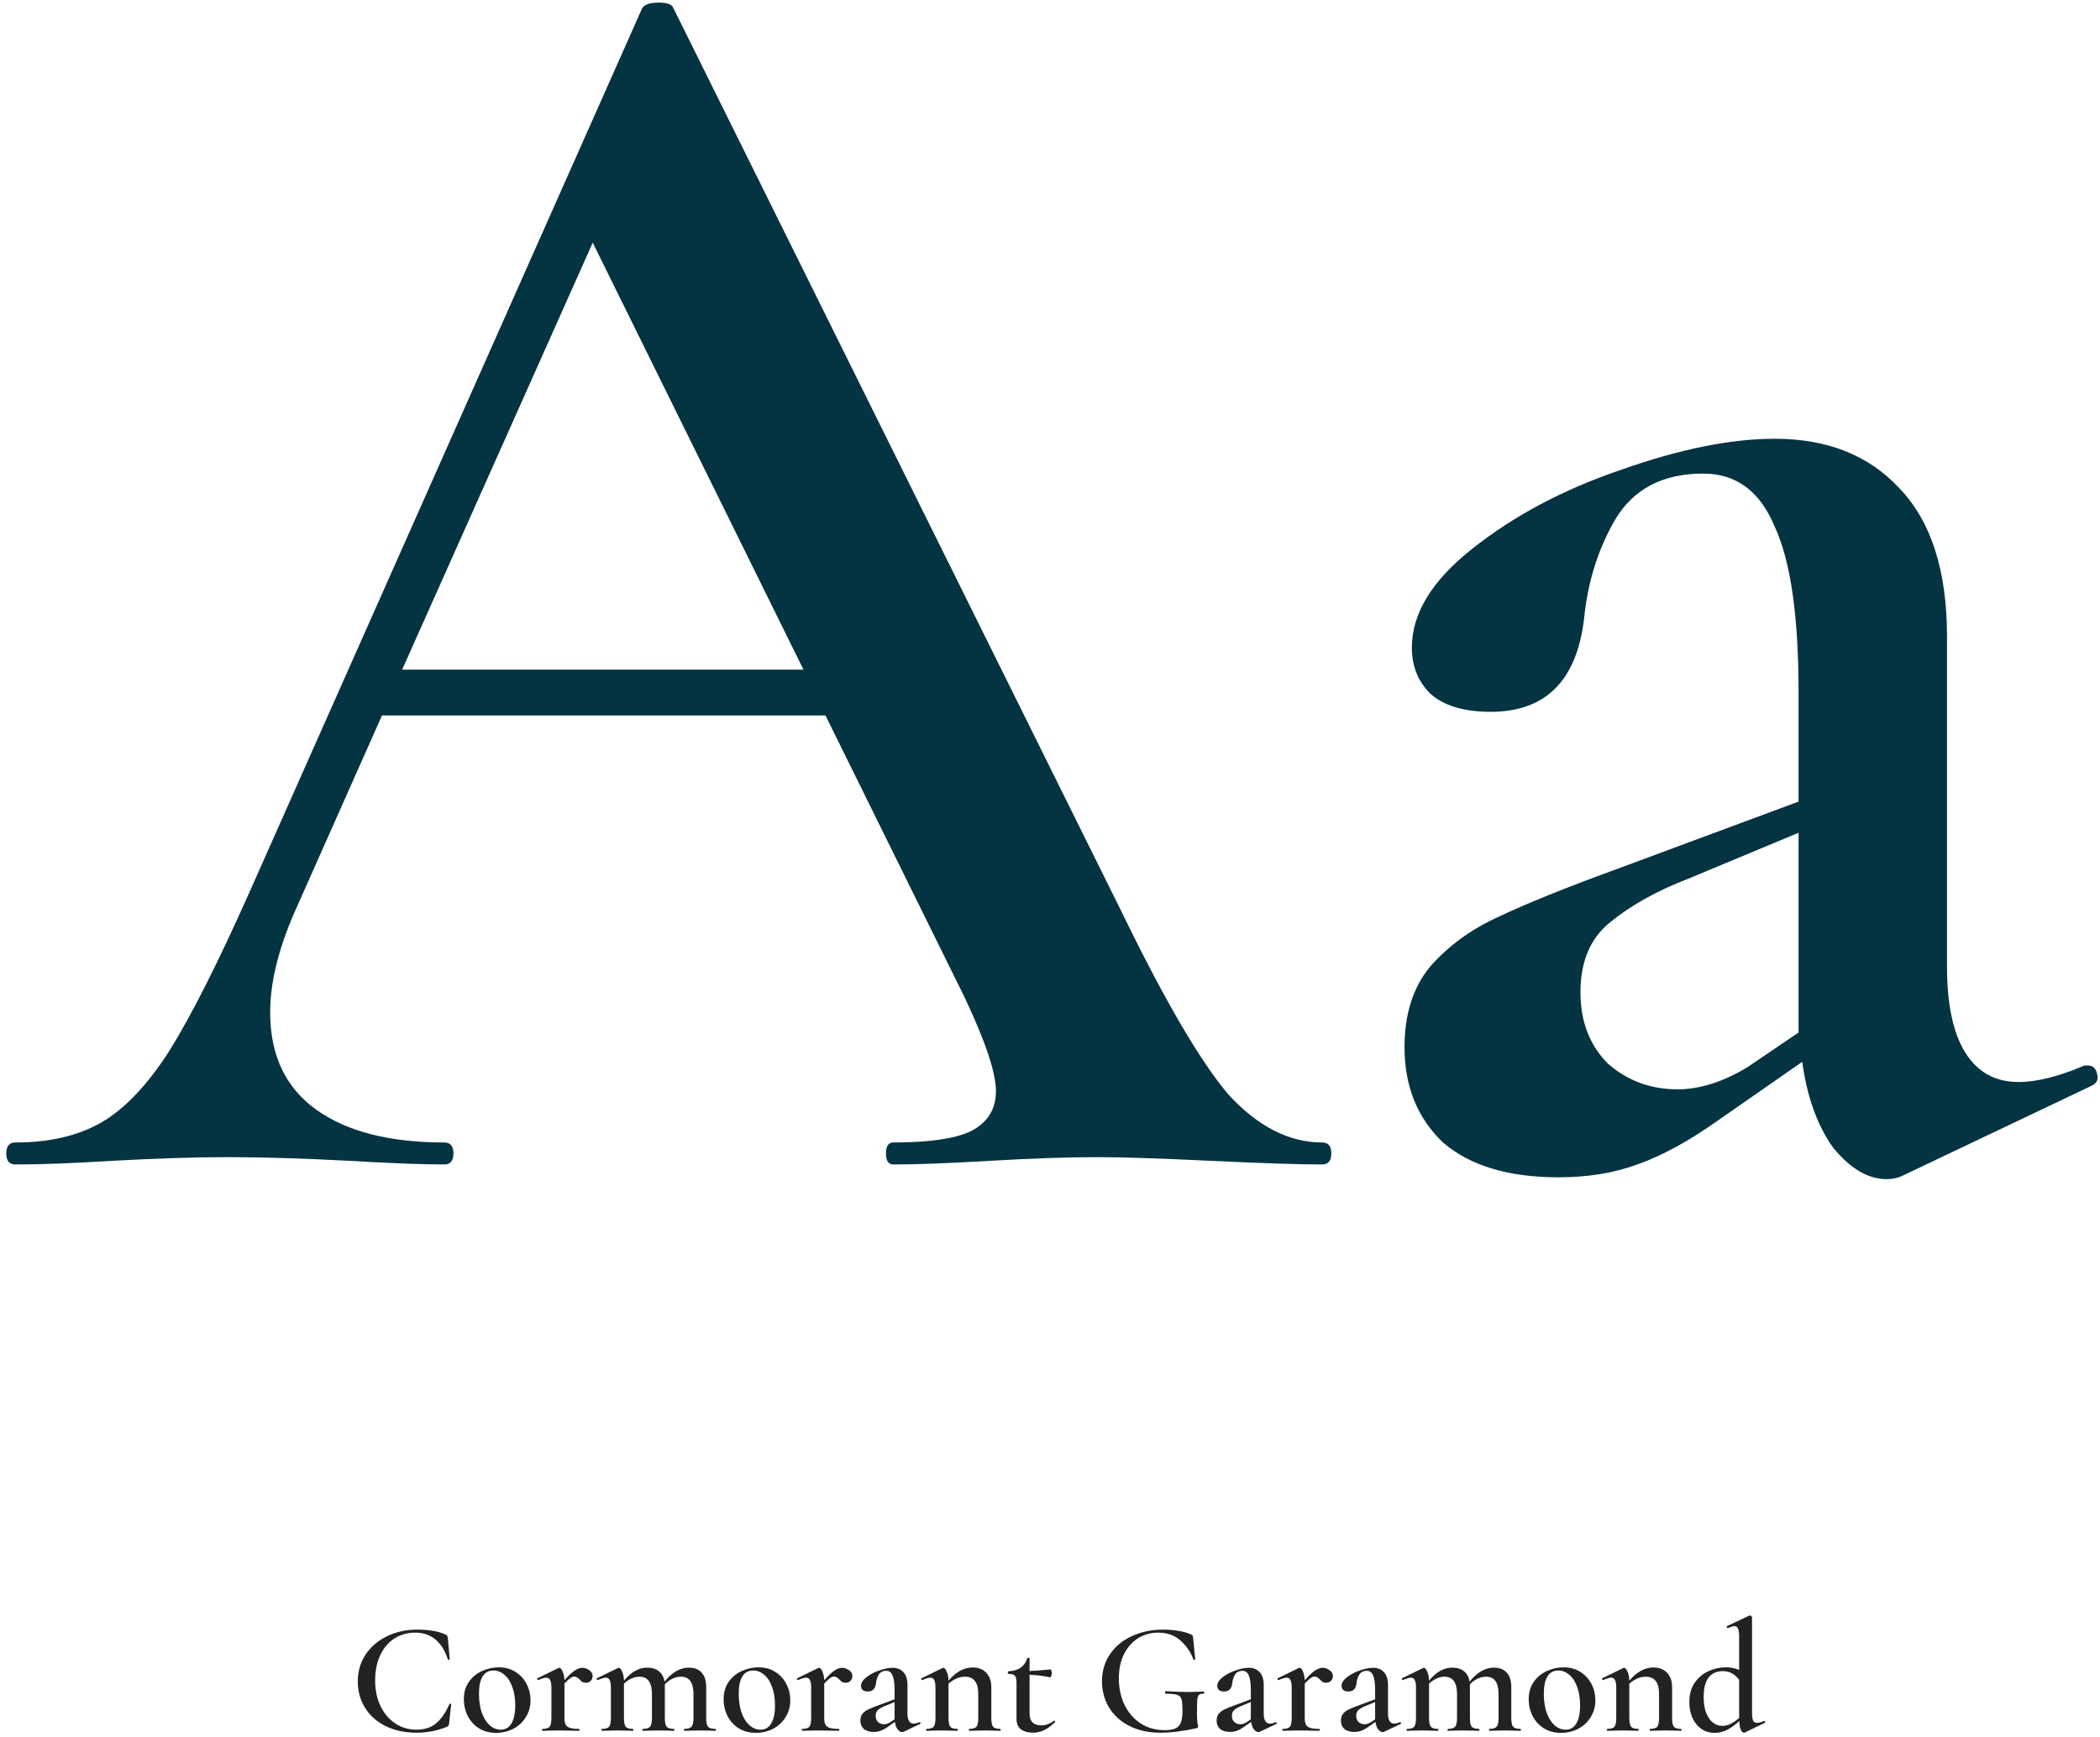 <?xml version="1.0" encoding="UTF-8"?> <svg xmlns="http://www.w3.org/2000/svg" width="330" height="273" viewBox="0 0 330 273" fill="none"> <path d="M207.768 179.544C208.728 179.544 209.208 180.12 209.208 181.272C209.208 182.424 208.728 183 207.768 183C204.12 183 198.264 182.808 190.2 182.424C182.136 182.04 176.28 181.848 172.632 181.848C167.832 181.848 162.168 182.04 155.64 182.424C149.112 182.808 144.024 183 140.376 183C139.608 183 139.224 182.424 139.224 181.272C139.224 180.12 139.608 179.544 140.376 179.544C145.944 179.544 149.976 178.968 152.472 177.816C155.16 176.472 156.504 174.36 156.504 171.48C156.504 168.6 154.872 163.704 151.608 156.792L129.72 112.44H60.024L46.2 143.544C43.704 149.304 42.456 154.488 42.456 159.096C42.456 165.816 44.856 170.904 49.656 174.36C54.456 177.816 61.176 179.544 69.816 179.544C70.776 179.544 71.256 180.12 71.256 181.272C71.256 182.424 70.776 183 69.816 183C66.36 183 61.368 182.808 54.84 182.424C47.544 182.04 41.208 181.848 35.832 181.848C30.648 181.848 24.6 182.04 17.688 182.424C11.544 182.808 6.456 183 2.424 183C1.464 183 0.984 182.424 0.984 181.272C0.984 180.12 1.464 179.544 2.424 179.544C7.8 179.544 12.312 178.488 15.96 176.376C19.608 174.264 23.16 170.52 26.616 165.144C30.072 159.576 34.2 151.416 39 140.664L100.92 1.272C101.304 0.696 102.168 0.408 103.512 0.408C104.856 0.408 105.624 0.696 105.816 1.272L176.376 143.544C183.096 157.368 188.664 166.872 193.08 172.056C197.688 177.048 202.584 179.544 207.768 179.544ZM63.192 105.24H126.264L93.144 38.136L63.192 105.24Z" fill="#043341"></path> <path d="M328.134 167.448C328.902 167.448 329.382 167.928 329.574 168.888C329.766 169.656 329.478 170.232 328.71 170.616L299.046 184.728C298.278 185.112 297.414 185.304 296.454 185.304C293.574 185.304 290.79 183.672 288.102 180.408C285.606 176.952 283.974 172.44 283.206 166.872L269.958 176.088C265.35 179.352 261.126 181.656 257.286 183C253.638 184.344 249.51 185.016 244.902 185.016C237.03 185.016 230.982 183.192 226.758 179.544C222.726 175.704 220.71 170.712 220.71 164.568C220.71 159.384 222.054 155.16 224.742 151.896C227.622 148.632 231.174 146.04 235.398 144.12C239.814 142.008 246.246 139.416 254.694 136.344L282.63 125.976V108.696C282.63 96.792 281.382 88.152 278.886 82.776C276.582 77.208 272.838 74.424 267.654 74.424C261.318 74.424 256.71 76.824 253.83 81.624C251.142 86.232 249.51 91.416 248.934 97.176C247.782 106.968 242.886 111.864 234.246 111.864C230.022 111.864 226.854 110.904 224.742 108.984C222.822 107.064 221.862 104.664 221.862 101.784C221.862 96.408 225.03 91.224 231.366 86.232C237.894 81.048 245.67 76.92 254.694 73.848C263.91 70.584 271.974 68.952 278.886 68.952C287.142 68.952 293.67 71.544 298.47 76.728C303.462 81.912 305.958 89.688 305.958 100.056V151.896C305.958 157.848 306.918 162.36 308.838 165.432C310.758 168.504 313.542 170.04 317.19 170.04C320.07 170.04 323.526 169.176 327.558 167.448H328.134ZM282.63 162.264V130.872L265.35 138.072C260.358 139.992 256.23 142.296 252.966 144.984C249.894 147.48 248.358 151.128 248.358 155.928C248.358 160.536 249.798 164.28 252.678 167.16C255.75 169.848 259.398 171.192 263.622 171.192C267.078 171.192 270.726 170.04 274.566 167.736L282.63 162.264Z" fill="#043341"></path> <path d="M65.55 256.1C67.4 256.1 68.892 256.358 70.025 256.875C70.159 256.942 70.242 257.008 70.275 257.075C70.309 257.125 70.342 257.25 70.375 257.45L70.675 260.75C70.675 260.8 70.634 260.833 70.55 260.85C70.467 260.867 70.409 260.842 70.375 260.775C69.942 259.408 69.292 258.367 68.425 257.65C67.575 256.933 66.517 256.575 65.25 256.575C64.034 256.575 62.942 256.883 61.975 257.5C61.025 258.1 60.284 258.975 59.75 260.125C59.217 261.258 58.95 262.583 58.95 264.1C58.95 265.6 59.234 266.942 59.8 268.125C60.367 269.292 61.142 270.2 62.125 270.85C63.109 271.5 64.217 271.825 65.45 271.825C66.667 271.825 67.675 271.508 68.475 270.875C69.292 270.225 70.009 269.2 70.625 267.8C70.642 267.75 70.692 267.733 70.775 267.75C70.859 267.767 70.9 267.792 70.9 267.825L70.575 270.825C70.559 271.025 70.525 271.15 70.475 271.2C70.442 271.25 70.359 271.308 70.225 271.375C68.725 271.992 67.134 272.3 65.45 272.3C63.667 272.3 62.075 271.967 60.675 271.3C59.275 270.617 58.184 269.667 57.4 268.45C56.617 267.217 56.225 265.808 56.225 264.225C56.225 262.658 56.634 261.258 57.45 260.025C58.267 258.792 59.384 257.833 60.8 257.15C62.217 256.45 63.8 256.1 65.55 256.1Z" fill="#222222"></path> <path d="M77.941 272.325C76.941 272.325 76.058 272.092 75.291 271.625C74.524 271.142 73.933 270.5 73.516 269.7C73.099 268.883 72.891 268 72.891 267.05C72.891 265.967 73.157 265.05 73.691 264.3C74.241 263.533 74.933 262.967 75.766 262.6C76.616 262.217 77.483 262.025 78.366 262.025C79.382 262.025 80.266 262.267 81.016 262.75C81.782 263.233 82.366 263.875 82.766 264.675C83.166 265.458 83.366 266.3 83.366 267.2C83.366 268.2 83.116 269.092 82.616 269.875C82.132 270.658 81.474 271.267 80.641 271.7C79.808 272.117 78.907 272.325 77.941 272.325ZM78.691 271.825C79.424 271.825 79.983 271.5 80.366 270.85C80.766 270.2 80.966 269.25 80.966 268C80.966 266.883 80.808 265.908 80.491 265.075C80.191 264.242 79.774 263.608 79.241 263.175C78.724 262.742 78.157 262.525 77.541 262.525C76.791 262.525 76.224 262.833 75.841 263.45C75.457 264.067 75.266 264.975 75.266 266.175C75.266 267.258 75.407 268.233 75.691 269.1C75.991 269.95 76.399 270.617 76.916 271.1C77.449 271.583 78.041 271.825 78.691 271.825Z" fill="#222222"></path> <path d="M91.499 262.1C91.882 262.1 92.249 262.225 92.599 262.475C92.949 262.725 93.124 263.025 93.124 263.375C93.124 263.692 93.024 263.95 92.824 264.15C92.641 264.35 92.382 264.45 92.049 264.45C91.832 264.45 91.649 264.408 91.499 264.325C91.366 264.225 91.224 264.092 91.074 263.925C90.924 263.775 90.791 263.667 90.674 263.6C90.557 263.517 90.416 263.475 90.249 263.475C90.066 263.475 89.866 263.55 89.649 263.7C89.449 263.833 89.132 264.125 88.699 264.575V269.975C88.699 270.442 88.766 270.8 88.899 271.05C89.032 271.283 89.257 271.45 89.574 271.55C89.891 271.65 90.357 271.7 90.974 271.7C91.041 271.7 91.074 271.75 91.074 271.85C91.074 271.95 91.041 272 90.974 272C90.424 272 89.982 271.992 89.649 271.975L87.674 271.95L86.224 271.975C85.991 271.992 85.666 272 85.249 272C85.199 272 85.174 271.95 85.174 271.85C85.174 271.75 85.199 271.7 85.249 271.7C85.816 271.7 86.191 271.583 86.374 271.35C86.557 271.117 86.649 270.658 86.649 269.975V265.2C86.649 264.667 86.582 264.275 86.449 264.025C86.332 263.775 86.132 263.65 85.849 263.65C85.599 263.65 85.182 263.775 84.599 264.025H84.574C84.507 264.025 84.457 263.983 84.424 263.9C84.391 263.817 84.399 263.767 84.449 263.75L87.724 262.15C87.824 262.117 87.882 262.1 87.899 262.1C88.066 262.1 88.232 262.283 88.399 262.65C88.566 263 88.666 263.467 88.699 264.05C89.349 263.317 89.891 262.808 90.324 262.525C90.757 262.242 91.149 262.1 91.499 262.1Z" fill="#222222"></path> <path d="M112.4 271.7C112.466 271.7 112.5 271.75 112.5 271.85C112.5 271.95 112.466 272 112.4 272C111.983 272 111.65 271.992 111.4 271.975L109.975 271.95L108.55 271.975C108.3 271.992 107.966 272 107.55 272C107.5 272 107.475 271.95 107.475 271.85C107.475 271.75 107.5 271.7 107.55 271.7C108.1 271.7 108.475 271.583 108.675 271.35C108.875 271.1 108.975 270.642 108.975 269.975V266.25C108.975 265.317 108.808 264.625 108.475 264.175C108.158 263.725 107.666 263.5 107 263.5C106.55 263.5 106.1 263.608 105.65 263.825C105.2 264.042 104.808 264.333 104.475 264.7V269.975C104.475 270.658 104.566 271.117 104.75 271.35C104.95 271.583 105.333 271.7 105.9 271.7C105.95 271.7 105.975 271.75 105.975 271.85C105.975 271.95 105.95 272 105.9 272C105.483 272 105.15 271.992 104.9 271.975L103.45 271.95L102.025 271.975C101.775 271.992 101.441 272 101.025 272C100.975 272 100.95 271.95 100.95 271.85C100.95 271.75 100.975 271.7 101.025 271.7C101.591 271.7 101.966 271.583 102.15 271.35C102.35 271.117 102.45 270.658 102.45 269.975V266.25C102.45 265.317 102.283 264.625 101.95 264.175C101.633 263.725 101.141 263.5 100.475 263.5C100.058 263.5 99.633 263.6 99.2 263.8C98.766 264 98.383 264.267 98.05 264.6V269.975C98.05 270.658 98.141 271.117 98.325 271.35C98.508 271.583 98.883 271.7 99.45 271.7C99.5 271.7 99.525 271.75 99.525 271.85C99.525 271.95 99.5 272 99.45 272C99.033 272 98.708 271.992 98.475 271.975L97.025 271.95L95.575 271.975C95.341 271.992 95.016 272 94.6 272C94.55 272 94.525 271.95 94.525 271.85C94.525 271.75 94.55 271.7 94.6 271.7C95.166 271.7 95.541 271.583 95.725 271.35C95.908 271.117 96 270.658 96 269.975V265.2C96 264.667 95.933 264.275 95.8 264.025C95.683 263.775 95.483 263.65 95.2 263.65C94.95 263.65 94.533 263.775 93.95 264.025H93.925C93.858 264.025 93.808 263.983 93.775 263.9C93.741 263.817 93.75 263.767 93.8 263.75L97.075 262.15C97.175 262.117 97.233 262.1 97.25 262.1C97.416 262.1 97.583 262.292 97.75 262.675C97.933 263.042 98.033 263.525 98.05 264.125C99.166 262.758 100.383 262.075 101.7 262.075C102.466 262.075 103.083 262.267 103.55 262.65C104.016 263.017 104.308 263.558 104.425 264.275C105.608 262.808 106.875 262.075 108.225 262.075C109.108 262.075 109.783 262.333 110.25 262.85C110.733 263.35 110.975 264.117 110.975 265.15V269.975C110.975 270.658 111.066 271.117 111.25 271.35C111.45 271.583 111.833 271.7 112.4 271.7Z" fill="#222222"></path> <path d="M118.761 272.325C117.761 272.325 116.878 272.092 116.111 271.625C115.344 271.142 114.753 270.5 114.336 269.7C113.919 268.883 113.711 268 113.711 267.05C113.711 265.967 113.978 265.05 114.511 264.3C115.061 263.533 115.753 262.967 116.586 262.6C117.436 262.217 118.303 262.025 119.186 262.025C120.203 262.025 121.086 262.267 121.836 262.75C122.603 263.233 123.186 263.875 123.586 264.675C123.986 265.458 124.186 266.3 124.186 267.2C124.186 268.2 123.936 269.092 123.436 269.875C122.953 270.658 122.294 271.267 121.461 271.7C120.628 272.117 119.728 272.325 118.761 272.325ZM119.511 271.825C120.244 271.825 120.803 271.5 121.186 270.85C121.586 270.2 121.786 269.25 121.786 268C121.786 266.883 121.628 265.908 121.311 265.075C121.011 264.242 120.594 263.608 120.061 263.175C119.544 262.742 118.978 262.525 118.361 262.525C117.611 262.525 117.044 262.833 116.661 263.45C116.278 264.067 116.086 264.975 116.086 266.175C116.086 267.258 116.228 268.233 116.511 269.1C116.811 269.95 117.219 270.617 117.736 271.1C118.269 271.583 118.861 271.825 119.511 271.825Z" fill="#222222"></path> <path d="M132.319 262.1C132.703 262.1 133.069 262.225 133.419 262.475C133.769 262.725 133.944 263.025 133.944 263.375C133.944 263.692 133.844 263.95 133.644 264.15C133.461 264.35 133.203 264.45 132.869 264.45C132.653 264.45 132.469 264.408 132.319 264.325C132.186 264.225 132.044 264.092 131.894 263.925C131.744 263.775 131.611 263.667 131.494 263.6C131.378 263.517 131.236 263.475 131.069 263.475C130.886 263.475 130.686 263.55 130.469 263.7C130.269 263.833 129.953 264.125 129.519 264.575V269.975C129.519 270.442 129.586 270.8 129.719 271.05C129.853 271.283 130.078 271.45 130.394 271.55C130.711 271.65 131.178 271.7 131.794 271.7C131.861 271.7 131.894 271.75 131.894 271.85C131.894 271.95 131.861 272 131.794 272C131.244 272 130.803 271.992 130.469 271.975L128.494 271.95L127.044 271.975C126.811 271.992 126.486 272 126.069 272C126.019 272 125.994 271.95 125.994 271.85C125.994 271.75 126.019 271.7 126.069 271.7C126.636 271.7 127.011 271.583 127.194 271.35C127.378 271.117 127.469 270.658 127.469 269.975V265.2C127.469 264.667 127.403 264.275 127.269 264.025C127.153 263.775 126.953 263.65 126.669 263.65C126.419 263.65 126.003 263.775 125.419 264.025H125.394C125.328 264.025 125.278 263.983 125.244 263.9C125.211 263.817 125.219 263.767 125.269 263.75L128.544 262.15C128.644 262.117 128.703 262.1 128.719 262.1C128.886 262.1 129.053 262.283 129.219 262.65C129.386 263 129.486 263.467 129.519 264.05C130.169 263.317 130.711 262.808 131.144 262.525C131.578 262.242 131.969 262.1 132.319 262.1Z" fill="#222222"></path> <path d="M144.528 270.65C144.594 270.65 144.636 270.692 144.653 270.775C144.669 270.842 144.644 270.892 144.578 270.925L142.003 272.15C141.936 272.183 141.861 272.2 141.778 272.2C141.528 272.2 141.286 272.058 141.053 271.775C140.836 271.475 140.694 271.083 140.628 270.6L139.478 271.4C139.078 271.683 138.711 271.883 138.378 272C138.061 272.117 137.703 272.175 137.303 272.175C136.619 272.175 136.094 272.017 135.728 271.7C135.378 271.367 135.203 270.933 135.203 270.4C135.203 269.95 135.319 269.583 135.553 269.3C135.803 269.017 136.111 268.792 136.478 268.625C136.861 268.442 137.419 268.217 138.153 267.95L140.578 267.05V265.55C140.578 264.517 140.469 263.767 140.253 263.3C140.053 262.817 139.728 262.575 139.278 262.575C138.728 262.575 138.328 262.783 138.078 263.2C137.844 263.6 137.703 264.05 137.653 264.55C137.553 265.4 137.128 265.825 136.378 265.825C136.011 265.825 135.736 265.742 135.553 265.575C135.386 265.408 135.303 265.2 135.303 264.95C135.303 264.483 135.578 264.033 136.128 263.6C136.694 263.15 137.369 262.792 138.153 262.525C138.953 262.242 139.653 262.1 140.253 262.1C140.969 262.1 141.536 262.325 141.953 262.775C142.386 263.225 142.603 263.9 142.603 264.8V269.3C142.603 269.817 142.686 270.208 142.853 270.475C143.019 270.742 143.261 270.875 143.578 270.875C143.828 270.875 144.128 270.8 144.478 270.65H144.528ZM140.578 270.2V267.475L139.078 268.1C138.644 268.267 138.286 268.467 138.003 268.7C137.736 268.917 137.603 269.233 137.603 269.65C137.603 270.05 137.728 270.375 137.978 270.625C138.244 270.858 138.561 270.975 138.928 270.975C139.228 270.975 139.544 270.875 139.878 270.675L140.578 270.2Z" fill="#222222"></path> <path d="M157.176 271.7C157.226 271.7 157.251 271.75 157.251 271.85C157.251 271.95 157.226 272 157.176 272C156.759 272 156.434 271.992 156.201 271.975L154.751 271.95L153.326 271.975C153.076 271.992 152.742 272 152.326 272C152.276 272 152.251 271.95 152.251 271.85C152.251 271.75 152.276 271.7 152.326 271.7C152.892 271.7 153.267 271.583 153.451 271.35C153.634 271.117 153.726 270.658 153.726 269.975V266.225C153.726 265.292 153.551 264.608 153.201 264.175C152.867 263.725 152.334 263.5 151.601 263.5C151.167 263.5 150.726 263.6 150.276 263.8C149.826 264 149.417 264.267 149.051 264.6V269.975C149.051 270.658 149.142 271.117 149.326 271.35C149.509 271.583 149.884 271.7 150.451 271.7C150.501 271.7 150.526 271.75 150.526 271.85C150.526 271.95 150.501 272 150.451 272C150.034 272 149.709 271.992 149.476 271.975L148.026 271.95L146.576 271.975C146.342 271.992 146.017 272 145.601 272C145.551 272 145.526 271.95 145.526 271.85C145.526 271.75 145.551 271.7 145.601 271.7C146.167 271.7 146.542 271.583 146.726 271.35C146.909 271.117 147.001 270.658 147.001 269.975V265.2C147.001 264.667 146.934 264.275 146.801 264.025C146.684 263.775 146.484 263.65 146.201 263.65C145.951 263.65 145.534 263.775 144.951 264.025H144.926C144.859 264.025 144.809 263.983 144.776 263.9C144.742 263.817 144.751 263.767 144.801 263.75L148.076 262.15C148.176 262.117 148.234 262.1 148.251 262.1C148.417 262.1 148.584 262.292 148.751 262.675C148.934 263.042 149.034 263.525 149.051 264.125C150.217 262.742 151.484 262.05 152.851 262.05C153.767 262.05 154.484 262.333 155.001 262.9C155.517 263.45 155.776 264.2 155.776 265.15V269.975C155.776 270.658 155.867 271.117 156.051 271.35C156.234 271.583 156.609 271.7 157.176 271.7Z" fill="#222222"></path> <path d="M165.662 270.4C165.712 270.4 165.753 270.433 165.787 270.5C165.837 270.567 165.837 270.617 165.787 270.65C165.17 271.233 164.587 271.658 164.037 271.925C163.487 272.175 162.903 272.3 162.287 272.3C161.57 272.3 160.962 272.133 160.462 271.8C159.978 271.45 159.737 270.875 159.737 270.075V264.425C159.737 263.875 159.645 263.508 159.462 263.325C159.295 263.142 158.962 263.05 158.462 263.05C158.445 263.05 158.42 263.033 158.387 263C158.37 262.95 158.362 262.9 158.362 262.85C158.362 262.8 158.37 262.758 158.387 262.725C158.42 262.675 158.445 262.65 158.462 262.65C160.028 262.583 161.012 261.908 161.412 260.625C161.445 260.558 161.512 260.525 161.612 260.525C161.728 260.525 161.787 260.558 161.787 260.625V262.6C162.57 262.583 163.678 262.5 165.112 262.35C165.145 262.35 165.178 262.417 165.212 262.55C165.262 262.667 165.287 262.8 165.287 262.95C165.287 263.1 165.253 263.25 165.187 263.4C165.137 263.55 165.078 263.617 165.012 263.6C164.078 263.383 163.003 263.25 161.787 263.2V269.25C161.787 269.9 161.945 270.383 162.262 270.7C162.595 271 163.053 271.15 163.637 271.15C164.337 271.15 164.995 270.908 165.612 270.425L165.662 270.4Z" fill="#222222"></path> <path d="M182.369 272.3C180.485 272.3 178.844 271.942 177.444 271.225C176.06 270.508 175.002 269.542 174.269 268.325C173.535 267.092 173.169 265.725 173.169 264.225C173.169 262.625 173.585 261.208 174.419 259.975C175.252 258.742 176.402 257.792 177.869 257.125C179.335 256.442 180.977 256.1 182.794 256.1C183.627 256.1 184.435 256.167 185.219 256.3C186.019 256.433 186.669 256.625 187.169 256.875C187.319 256.942 187.402 257 187.419 257.05C187.452 257.1 187.477 257.233 187.494 257.45L187.819 260.75C187.819 260.8 187.769 260.833 187.669 260.85C187.585 260.867 187.535 260.842 187.519 260.775C187.169 259.725 186.527 258.767 185.594 257.9C184.66 257.017 183.46 256.575 181.994 256.575C180.844 256.575 179.794 256.867 178.844 257.45C177.91 258.033 177.169 258.875 176.619 259.975C176.085 261.058 175.819 262.317 175.819 263.75C175.819 265.267 176.11 266.65 176.694 267.9C177.294 269.133 178.135 270.108 179.219 270.825C180.319 271.542 181.577 271.9 182.994 271.9C183.71 271.9 184.269 271.817 184.669 271.65C185.069 271.483 185.36 271.183 185.544 270.75C185.727 270.317 185.819 269.683 185.819 268.85C185.819 267.983 185.769 267.383 185.669 267.05C185.569 266.7 185.344 266.467 184.994 266.35C184.66 266.233 184.069 266.175 183.219 266.175C183.119 266.175 183.069 266.108 183.069 265.975C183.069 265.925 183.077 265.883 183.094 265.85C183.127 265.8 183.16 265.775 183.194 265.775C184.577 265.858 185.685 265.9 186.519 265.9C187.352 265.9 188.219 265.875 189.119 265.825C189.152 265.825 189.177 265.85 189.194 265.9C189.227 265.933 189.244 265.967 189.244 266C189.244 266.117 189.202 266.175 189.119 266.175C188.785 266.158 188.552 266.217 188.419 266.35C188.285 266.467 188.194 266.717 188.144 267.1C188.11 267.483 188.094 268.15 188.094 269.1C188.094 269.85 188.119 270.383 188.169 270.7C188.235 271.017 188.269 271.217 188.269 271.3C188.269 271.4 188.252 271.467 188.219 271.5C188.185 271.533 188.11 271.567 187.994 271.6C185.894 272.067 184.019 272.3 182.369 272.3Z" fill="#222222"></path> <path d="M200.509 270.65C200.576 270.65 200.617 270.692 200.634 270.775C200.651 270.842 200.626 270.892 200.559 270.925L197.984 272.15C197.917 272.183 197.842 272.2 197.759 272.2C197.509 272.2 197.267 272.058 197.034 271.775C196.817 271.475 196.676 271.083 196.609 270.6L195.459 271.4C195.059 271.683 194.692 271.883 194.359 272C194.042 272.117 193.684 272.175 193.284 272.175C192.601 272.175 192.076 272.017 191.709 271.7C191.359 271.367 191.184 270.933 191.184 270.4C191.184 269.95 191.301 269.583 191.534 269.3C191.784 269.017 192.092 268.792 192.459 268.625C192.842 268.442 193.401 268.217 194.134 267.95L196.559 267.05V265.55C196.559 264.517 196.451 263.767 196.234 263.3C196.034 262.817 195.709 262.575 195.259 262.575C194.709 262.575 194.309 262.783 194.059 263.2C193.826 263.6 193.684 264.05 193.634 264.55C193.534 265.4 193.109 265.825 192.359 265.825C191.992 265.825 191.717 265.742 191.534 265.575C191.367 265.408 191.284 265.2 191.284 264.95C191.284 264.483 191.559 264.033 192.109 263.6C192.676 263.15 193.351 262.792 194.134 262.525C194.934 262.242 195.634 262.1 196.234 262.1C196.951 262.1 197.517 262.325 197.934 262.775C198.367 263.225 198.584 263.9 198.584 264.8V269.3C198.584 269.817 198.667 270.208 198.834 270.475C199.001 270.742 199.242 270.875 199.559 270.875C199.809 270.875 200.109 270.8 200.459 270.65H200.509ZM196.559 270.2V267.475L195.059 268.1C194.626 268.267 194.267 268.467 193.984 268.7C193.717 268.917 193.584 269.233 193.584 269.65C193.584 270.05 193.709 270.375 193.959 270.625C194.226 270.858 194.542 270.975 194.909 270.975C195.209 270.975 195.526 270.875 195.859 270.675L196.559 270.2Z" fill="#222222"></path> <path d="M207.832 262.1C208.215 262.1 208.582 262.225 208.932 262.475C209.282 262.725 209.457 263.025 209.457 263.375C209.457 263.692 209.357 263.95 209.157 264.15C208.974 264.35 208.715 264.45 208.382 264.45C208.165 264.45 207.982 264.408 207.832 264.325C207.699 264.225 207.557 264.092 207.407 263.925C207.257 263.775 207.124 263.667 207.007 263.6C206.89 263.517 206.749 263.475 206.582 263.475C206.399 263.475 206.199 263.55 205.982 263.7C205.782 263.833 205.465 264.125 205.032 264.575V269.975C205.032 270.442 205.099 270.8 205.232 271.05C205.365 271.283 205.59 271.45 205.907 271.55C206.224 271.65 206.69 271.7 207.307 271.7C207.374 271.7 207.407 271.75 207.407 271.85C207.407 271.95 207.374 272 207.307 272C206.757 272 206.315 271.992 205.982 271.975L204.007 271.95L202.557 271.975C202.324 271.992 201.999 272 201.582 272C201.532 272 201.507 271.95 201.507 271.85C201.507 271.75 201.532 271.7 201.582 271.7C202.149 271.7 202.524 271.583 202.707 271.35C202.89 271.117 202.982 270.658 202.982 269.975V265.2C202.982 264.667 202.915 264.275 202.782 264.025C202.665 263.775 202.465 263.65 202.182 263.65C201.932 263.65 201.515 263.775 200.932 264.025H200.907C200.84 264.025 200.79 263.983 200.757 263.9C200.724 263.817 200.732 263.767 200.782 263.75L204.057 262.15C204.157 262.117 204.215 262.1 204.232 262.1C204.399 262.1 204.565 262.283 204.732 262.65C204.899 263 204.999 263.467 205.032 264.05C205.682 263.317 206.224 262.808 206.657 262.525C207.09 262.242 207.482 262.1 207.832 262.1Z" fill="#222222"></path> <path d="M220.04 270.65C220.107 270.65 220.149 270.692 220.165 270.775C220.182 270.842 220.157 270.892 220.09 270.925L217.515 272.15C217.449 272.183 217.374 272.2 217.29 272.2C217.04 272.2 216.799 272.058 216.565 271.775C216.349 271.475 216.207 271.083 216.14 270.6L214.99 271.4C214.59 271.683 214.224 271.883 213.89 272C213.574 272.117 213.215 272.175 212.815 272.175C212.132 272.175 211.607 272.017 211.24 271.7C210.89 271.367 210.715 270.933 210.715 270.4C210.715 269.95 210.832 269.583 211.065 269.3C211.315 269.017 211.624 268.792 211.99 268.625C212.374 268.442 212.932 268.217 213.665 267.95L216.09 267.05V265.55C216.09 264.517 215.982 263.767 215.765 263.3C215.565 262.817 215.24 262.575 214.79 262.575C214.24 262.575 213.84 262.783 213.59 263.2C213.357 263.6 213.215 264.05 213.165 264.55C213.065 265.4 212.64 265.825 211.89 265.825C211.524 265.825 211.249 265.742 211.065 265.575C210.899 265.408 210.815 265.2 210.815 264.95C210.815 264.483 211.09 264.033 211.64 263.6C212.207 263.15 212.882 262.792 213.665 262.525C214.465 262.242 215.165 262.1 215.765 262.1C216.482 262.1 217.049 262.325 217.465 262.775C217.899 263.225 218.115 263.9 218.115 264.8V269.3C218.115 269.817 218.199 270.208 218.365 270.475C218.532 270.742 218.774 270.875 219.09 270.875C219.34 270.875 219.64 270.8 219.99 270.65H220.04ZM216.09 270.2V267.475L214.59 268.1C214.157 268.267 213.799 268.467 213.515 268.7C213.249 268.917 213.115 269.233 213.115 269.65C213.115 270.05 213.24 270.375 213.49 270.625C213.757 270.858 214.074 270.975 214.44 270.975C214.74 270.975 215.057 270.875 215.39 270.675L216.09 270.2Z" fill="#222222"></path> <path d="M238.913 271.7C238.98 271.7 239.013 271.75 239.013 271.85C239.013 271.95 238.98 272 238.913 272C238.497 272 238.163 271.992 237.913 271.975L236.488 271.95L235.063 271.975C234.813 271.992 234.48 272 234.063 272C234.013 272 233.988 271.95 233.988 271.85C233.988 271.75 234.013 271.7 234.063 271.7C234.613 271.7 234.988 271.583 235.188 271.35C235.388 271.1 235.488 270.642 235.488 269.975V266.25C235.488 265.317 235.322 264.625 234.988 264.175C234.672 263.725 234.18 263.5 233.513 263.5C233.063 263.5 232.613 263.608 232.163 263.825C231.713 264.042 231.322 264.333 230.988 264.7V269.975C230.988 270.658 231.08 271.117 231.263 271.35C231.463 271.583 231.847 271.7 232.413 271.7C232.463 271.7 232.488 271.75 232.488 271.85C232.488 271.95 232.463 272 232.413 272C231.997 272 231.663 271.992 231.413 271.975L229.963 271.95L228.538 271.975C228.288 271.992 227.955 272 227.538 272C227.488 272 227.463 271.95 227.463 271.85C227.463 271.75 227.488 271.7 227.538 271.7C228.105 271.7 228.48 271.583 228.663 271.35C228.863 271.117 228.963 270.658 228.963 269.975V266.25C228.963 265.317 228.797 264.625 228.463 264.175C228.147 263.725 227.655 263.5 226.988 263.5C226.572 263.5 226.147 263.6 225.713 263.8C225.28 264 224.897 264.267 224.563 264.6V269.975C224.563 270.658 224.655 271.117 224.838 271.35C225.022 271.583 225.397 271.7 225.963 271.7C226.013 271.7 226.038 271.75 226.038 271.85C226.038 271.95 226.013 272 225.963 272C225.547 272 225.222 271.992 224.988 271.975L223.538 271.95L222.088 271.975C221.855 271.992 221.53 272 221.113 272C221.063 272 221.038 271.95 221.038 271.85C221.038 271.75 221.063 271.7 221.113 271.7C221.68 271.7 222.055 271.583 222.238 271.35C222.422 271.117 222.513 270.658 222.513 269.975V265.2C222.513 264.667 222.447 264.275 222.313 264.025C222.197 263.775 221.997 263.65 221.713 263.65C221.463 263.65 221.047 263.775 220.463 264.025H220.438C220.372 264.025 220.322 263.983 220.288 263.9C220.255 263.817 220.263 263.767 220.313 263.75L223.588 262.15C223.688 262.117 223.747 262.1 223.763 262.1C223.93 262.1 224.097 262.292 224.263 262.675C224.447 263.042 224.547 263.525 224.563 264.125C225.68 262.758 226.897 262.075 228.213 262.075C228.98 262.075 229.597 262.267 230.063 262.65C230.53 263.017 230.822 263.558 230.938 264.275C232.122 262.808 233.388 262.075 234.738 262.075C235.622 262.075 236.297 262.333 236.763 262.85C237.247 263.35 237.488 264.117 237.488 265.15V269.975C237.488 270.658 237.58 271.117 237.763 271.35C237.963 271.583 238.347 271.7 238.913 271.7Z" fill="#222222"></path> <path d="M245.275 272.325C244.275 272.325 243.391 272.092 242.625 271.625C241.858 271.142 241.266 270.5 240.85 269.7C240.433 268.883 240.225 268 240.225 267.05C240.225 265.967 240.491 265.05 241.025 264.3C241.575 263.533 242.266 262.967 243.1 262.6C243.95 262.217 244.816 262.025 245.7 262.025C246.716 262.025 247.6 262.267 248.35 262.75C249.116 263.233 249.7 263.875 250.1 264.675C250.5 265.458 250.7 266.3 250.7 267.2C250.7 268.2 250.45 269.092 249.95 269.875C249.466 270.658 248.808 271.267 247.975 271.7C247.141 272.117 246.241 272.325 245.275 272.325ZM246.025 271.825C246.758 271.825 247.316 271.5 247.7 270.85C248.1 270.2 248.3 269.25 248.3 268C248.3 266.883 248.141 265.908 247.825 265.075C247.525 264.242 247.108 263.608 246.575 263.175C246.058 262.742 245.491 262.525 244.875 262.525C244.125 262.525 243.558 262.833 243.175 263.45C242.791 264.067 242.6 264.975 242.6 266.175C242.6 267.258 242.741 268.233 243.025 269.1C243.325 269.95 243.733 270.617 244.25 271.1C244.783 271.583 245.375 271.825 246.025 271.825Z" fill="#222222"></path> <path d="M264.158 271.7C264.208 271.7 264.233 271.75 264.233 271.85C264.233 271.95 264.208 272 264.158 272C263.741 272 263.416 271.992 263.183 271.975L261.733 271.95L260.308 271.975C260.058 271.992 259.725 272 259.308 272C259.258 272 259.233 271.95 259.233 271.85C259.233 271.75 259.258 271.7 259.308 271.7C259.875 271.7 260.25 271.583 260.433 271.35C260.616 271.117 260.708 270.658 260.708 269.975V266.225C260.708 265.292 260.533 264.608 260.183 264.175C259.85 263.725 259.316 263.5 258.583 263.5C258.15 263.5 257.708 263.6 257.258 263.8C256.808 264 256.4 264.267 256.033 264.6V269.975C256.033 270.658 256.125 271.117 256.308 271.35C256.491 271.583 256.866 271.7 257.433 271.7C257.483 271.7 257.508 271.75 257.508 271.85C257.508 271.95 257.483 272 257.433 272C257.016 272 256.691 271.992 256.458 271.975L255.008 271.95L253.558 271.975C253.325 271.992 253 272 252.583 272C252.533 272 252.508 271.95 252.508 271.85C252.508 271.75 252.533 271.7 252.583 271.7C253.15 271.7 253.525 271.583 253.708 271.35C253.891 271.117 253.983 270.658 253.983 269.975V265.2C253.983 264.667 253.916 264.275 253.783 264.025C253.666 263.775 253.466 263.65 253.183 263.65C252.933 263.65 252.516 263.775 251.933 264.025H251.908C251.841 264.025 251.791 263.983 251.758 263.9C251.725 263.817 251.733 263.767 251.783 263.75L255.058 262.15C255.158 262.117 255.216 262.1 255.233 262.1C255.4 262.1 255.566 262.292 255.733 262.675C255.916 263.042 256.016 263.525 256.033 264.125C257.2 262.742 258.466 262.05 259.833 262.05C260.75 262.05 261.466 262.333 261.983 262.9C262.5 263.45 262.758 264.2 262.758 265.15V269.975C262.758 270.658 262.85 271.117 263.033 271.35C263.216 271.583 263.591 271.7 264.158 271.7Z" fill="#222222"></path> <path d="M277.244 270.45C277.294 270.45 277.336 270.492 277.369 270.575C277.419 270.658 277.419 270.708 277.369 270.725L274.169 272.275L274.019 272.3C273.852 272.3 273.694 272.133 273.544 271.8C273.411 271.467 273.336 271.017 273.319 270.45C272.719 271.017 272.102 271.475 271.469 271.825C270.836 272.158 270.144 272.325 269.394 272.325C268.677 272.325 268.019 272.133 267.419 271.75C266.819 271.35 266.344 270.783 265.994 270.05C265.644 269.317 265.469 268.458 265.469 267.475C265.469 266.242 265.761 265.217 266.344 264.4C266.927 263.583 267.661 262.983 268.544 262.6C269.427 262.217 270.311 262.025 271.194 262.025C271.927 262.025 272.627 262.158 273.294 262.425V257.2C273.294 256.617 273.236 256.2 273.119 255.95C273.019 255.683 272.827 255.55 272.544 255.55C272.361 255.55 272.027 255.65 271.544 255.85H271.494C271.427 255.85 271.377 255.808 271.344 255.725C271.311 255.642 271.311 255.592 271.344 255.575L274.869 253.9L274.969 253.875C275.036 253.875 275.111 253.908 275.194 253.975C275.277 254.042 275.319 254.1 275.319 254.15V269.15C275.319 269.733 275.377 270.15 275.494 270.4C275.611 270.633 275.811 270.75 276.094 270.75C276.427 270.75 276.802 270.65 277.219 270.45H277.244ZM270.644 271.225C271.127 271.225 271.577 271.117 271.994 270.9C272.427 270.683 272.861 270.375 273.294 269.975V264C272.961 263.533 272.586 263.192 272.169 262.975C271.769 262.742 271.286 262.625 270.719 262.625C269.769 262.625 269.027 262.958 268.494 263.625C267.977 264.292 267.719 265.317 267.719 266.7C267.719 268.1 267.994 269.208 268.544 270.025C269.094 270.825 269.794 271.225 270.644 271.225Z" fill="#222222"></path> </svg> 
